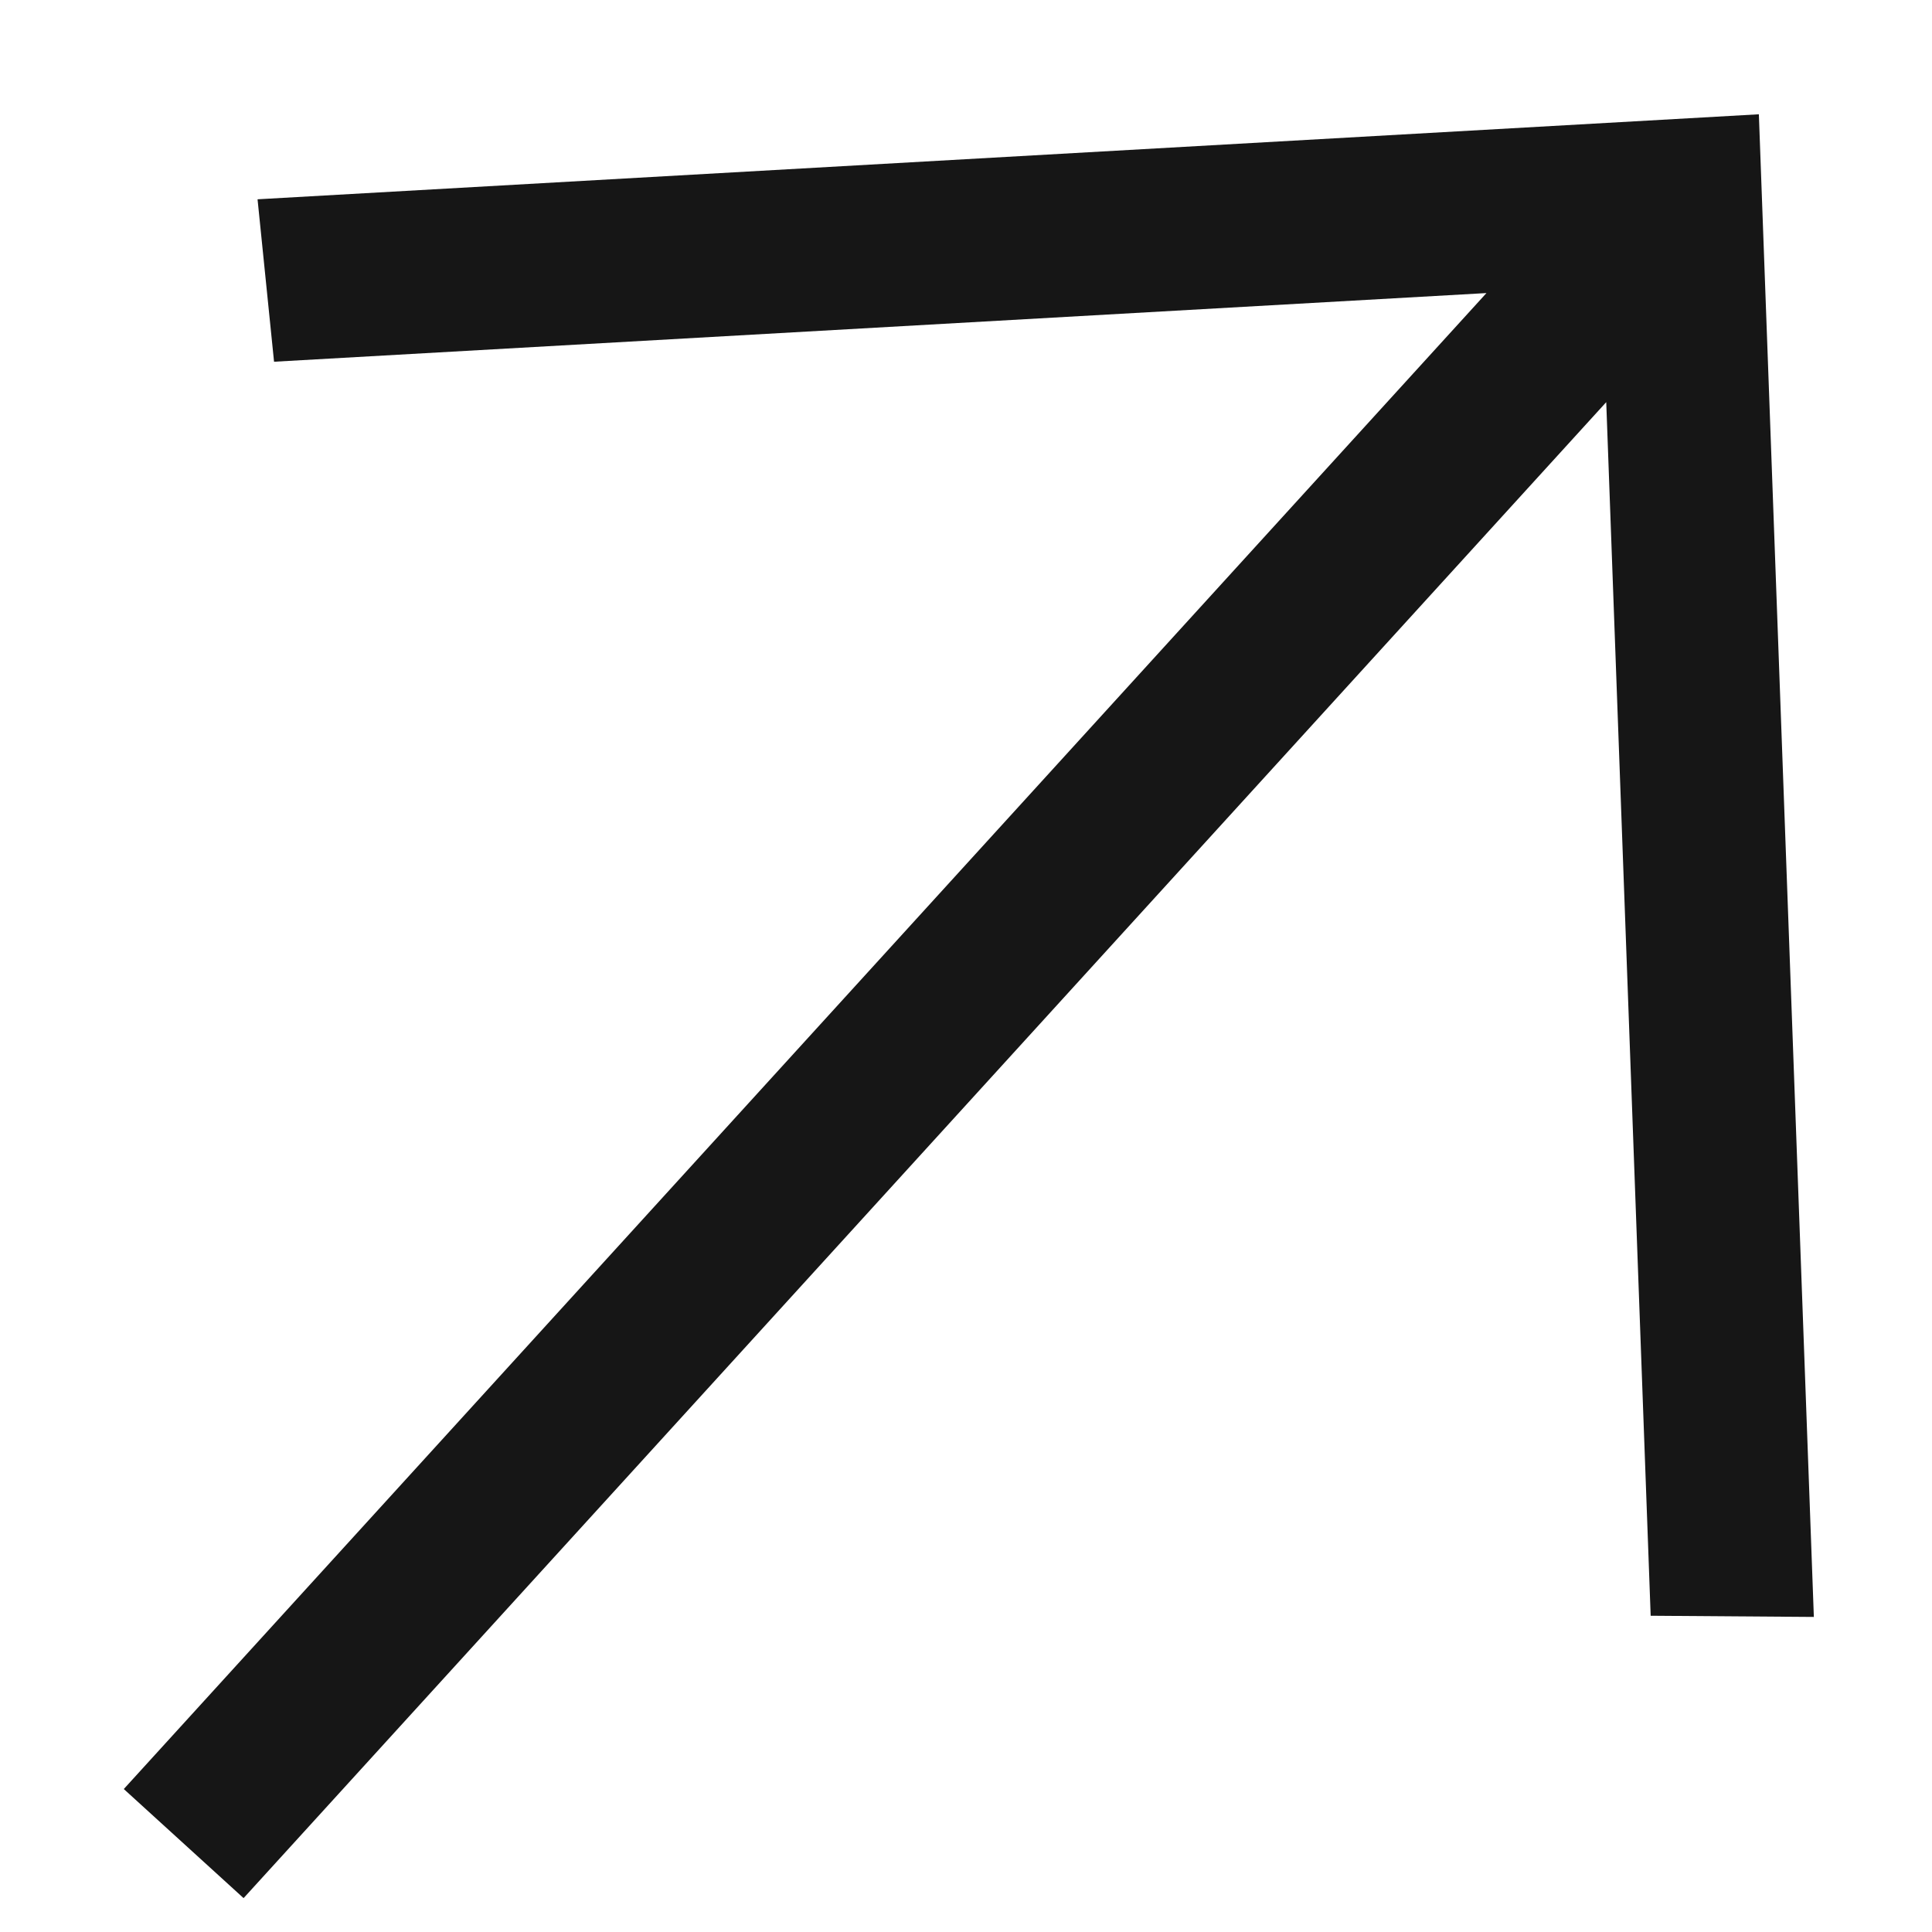 <?xml version="1.0" encoding="UTF-8"?> <svg xmlns="http://www.w3.org/2000/svg" width="13" height="13" viewBox="0 0 13 13" fill="none"><path d="M0.833 12.038L10.002 1.972L1.844 2.434L1.733 1.341L11.835 0.769L12.205 10.88L11.107 10.872L10.808 2.706L1.639 12.772L0.833 12.038Z" fill="#161616"></path></svg> 